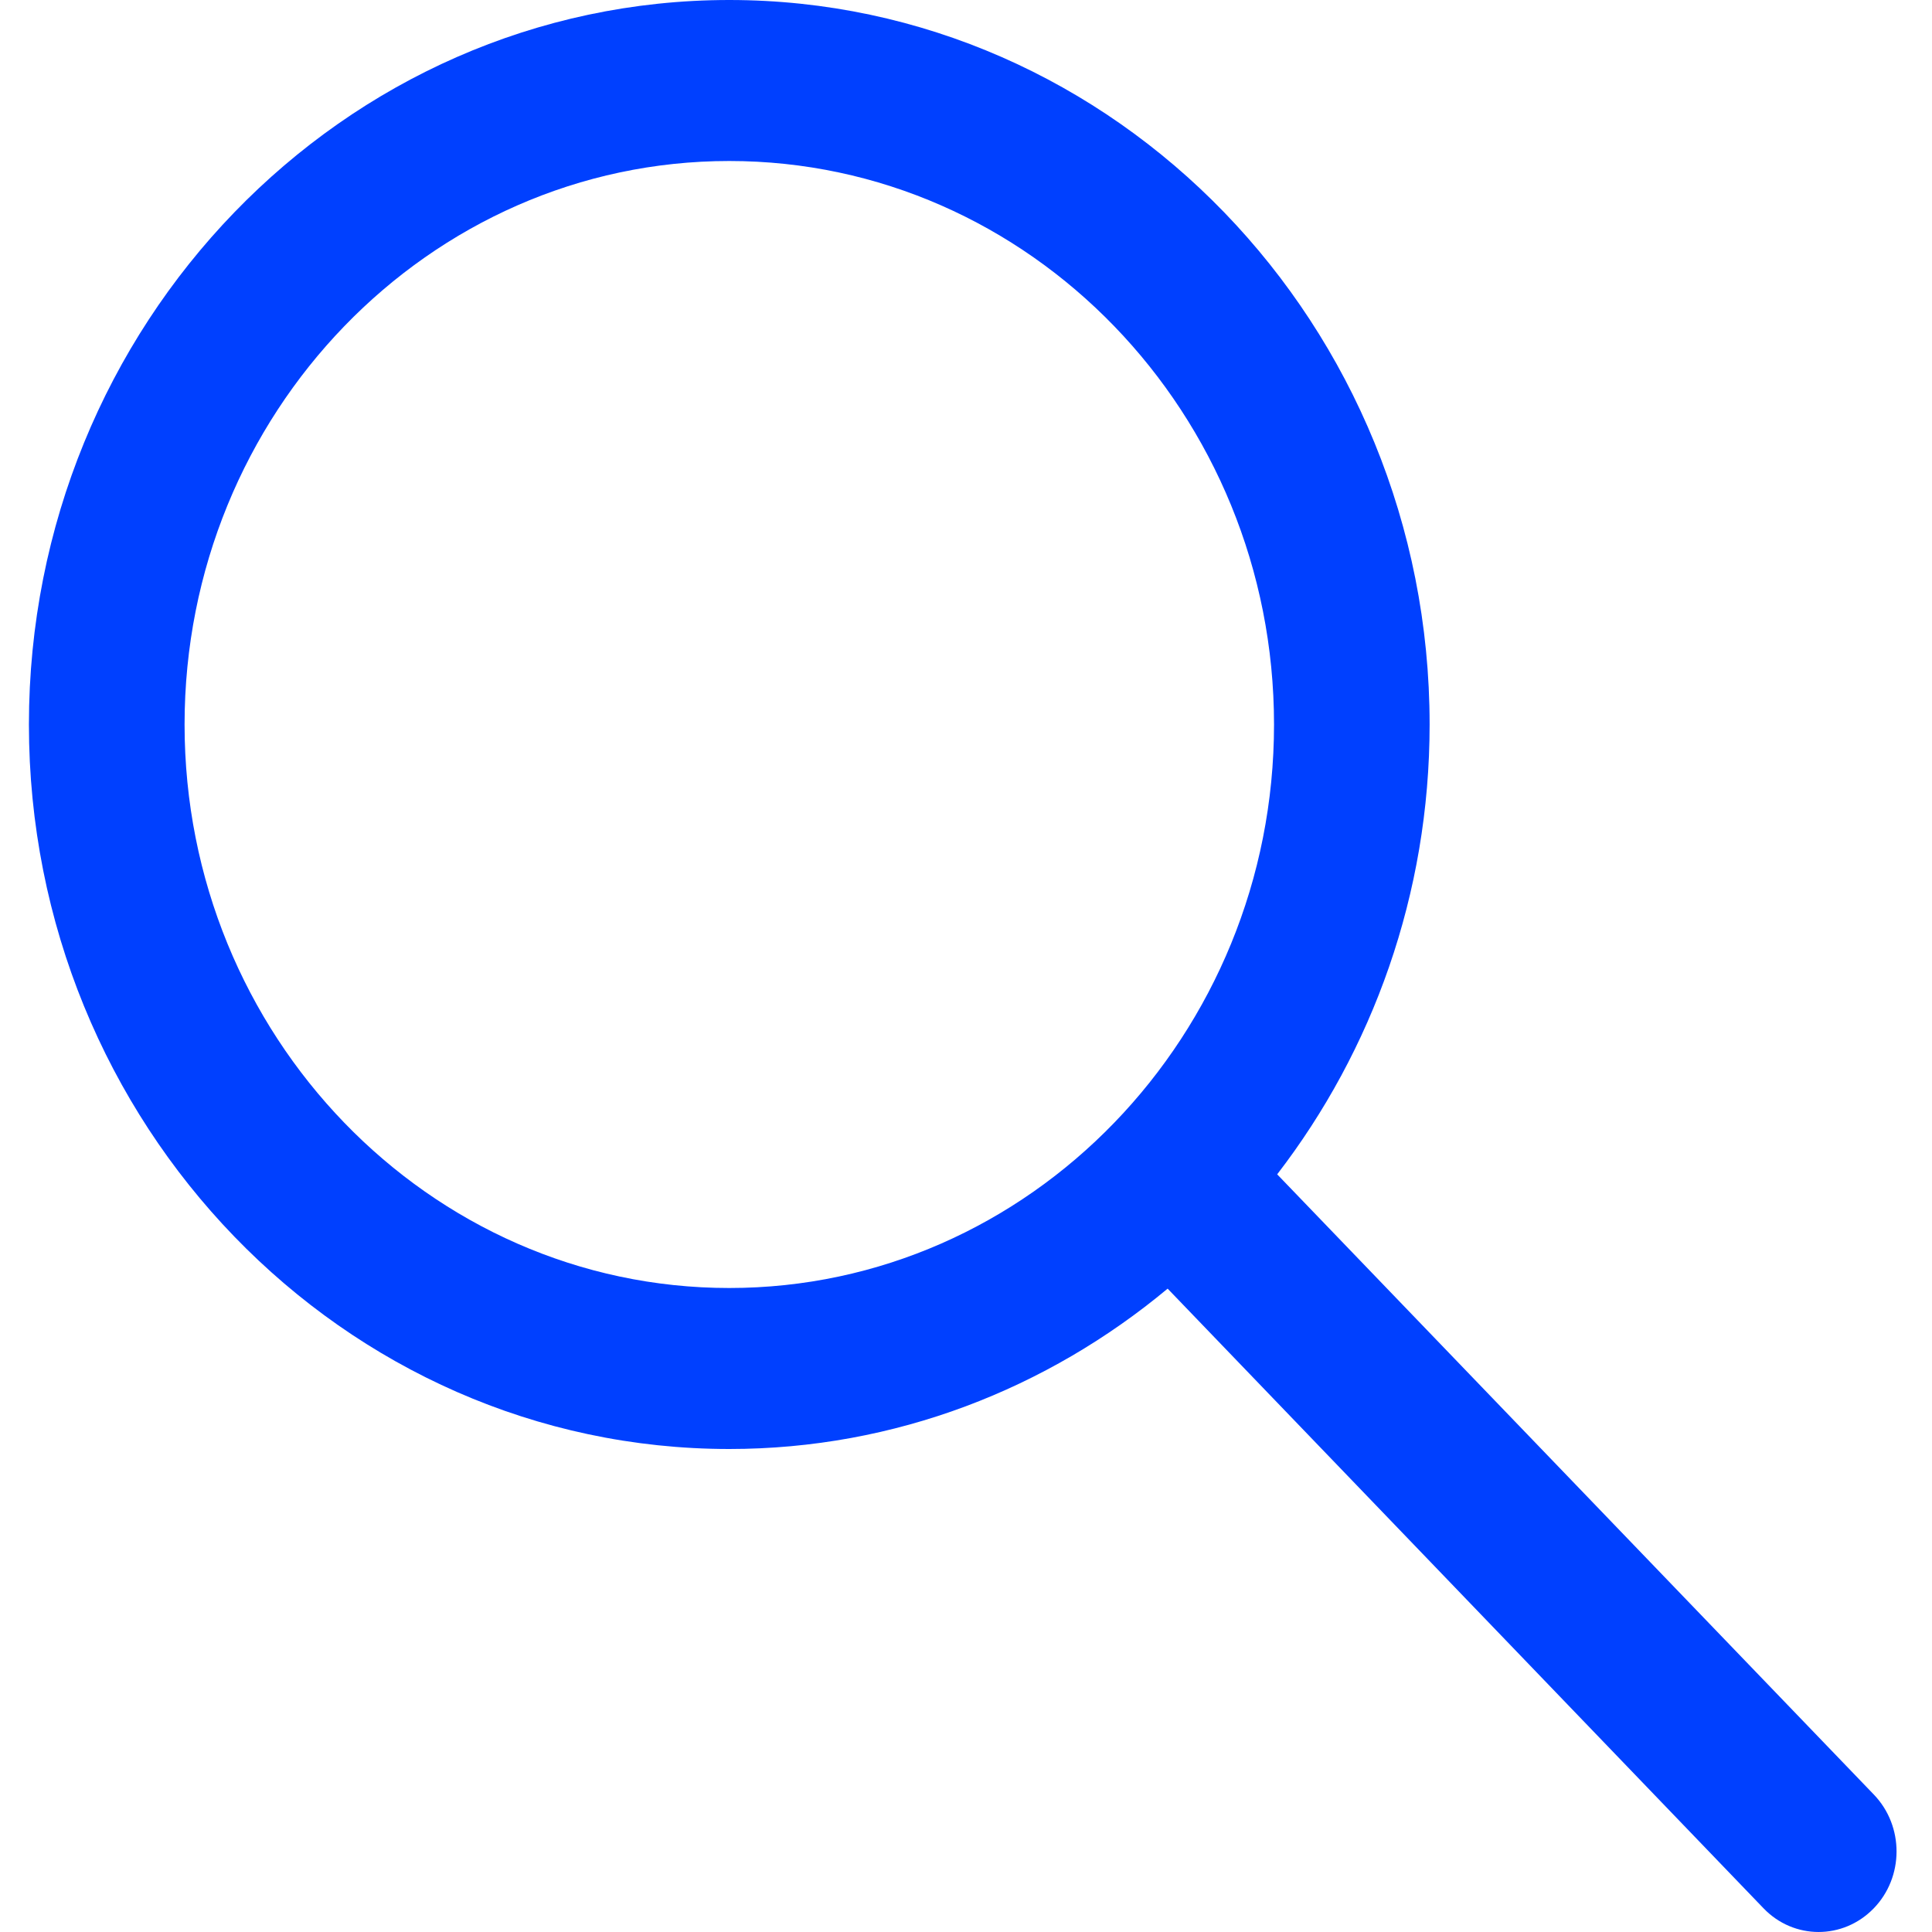 <svg width="30" height="30" viewBox="0 0 30 30" fill="none" xmlns="http://www.w3.org/2000/svg">
<path fill-rule="evenodd" clip-rule="evenodd" d="M11.324 2.5C15.987 2.5 19.783 6.425 19.783 11.25C19.783 16.073 15.987 20 11.324 20C6.66 20 2.866 16.073 2.866 11.25C2.866 6.425 6.66 2.5 11.324 2.5ZM11.324 22.5C13.899 22.5 16.265 21.564 18.131 20.01L27.384 29.632C27.854 30.121 28.618 30.123 29.093 29.635C29.567 29.148 29.568 28.357 29.098 27.867L19.832 18.235C21.31 16.315 22.199 13.889 22.199 11.25C22.199 5.046 17.321 0 11.324 0C5.327 0 0.449 5.046 0.449 11.25C0.449 17.452 5.327 22.5 11.324 22.5Z" fill="#0040FF"/>
</svg>
